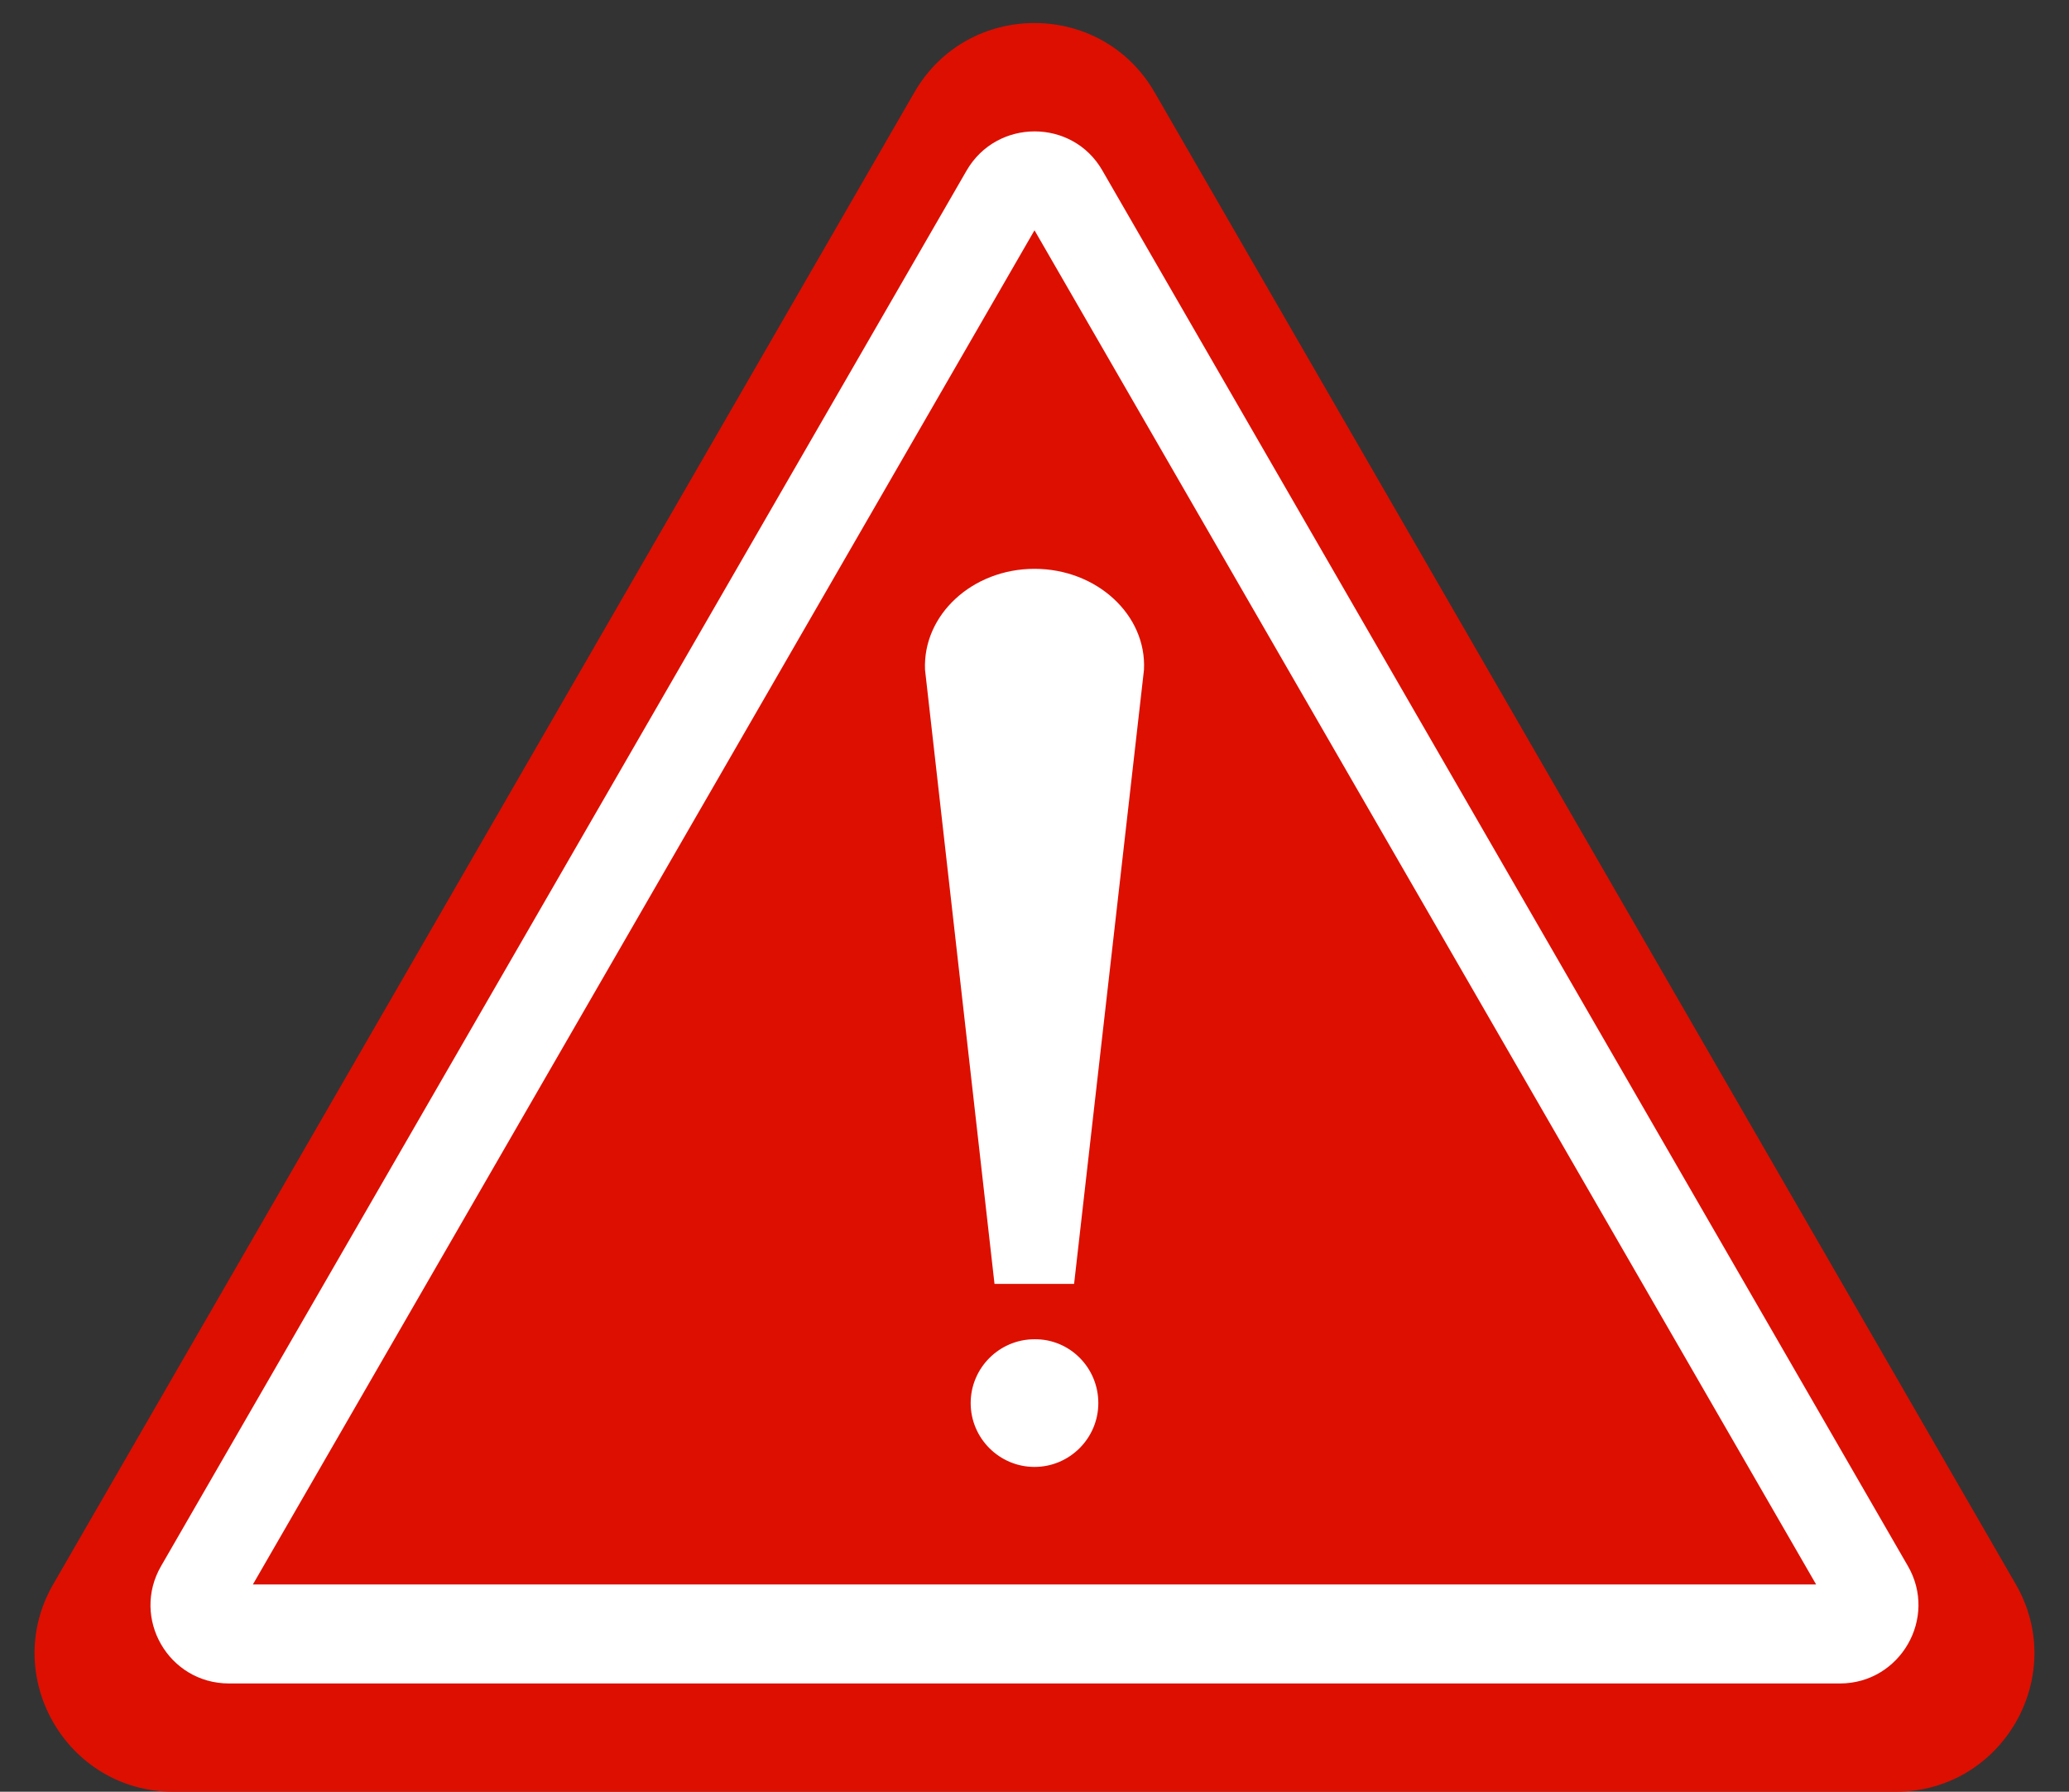 <?xml version="1.0" encoding="UTF-8"?><svg xmlns="http://www.w3.org/2000/svg" xmlns:xlink="http://www.w3.org/1999/xlink" height="443.5" preserveAspectRatio="xMidYMid meet" version="1.0" viewBox="-6.1 25.4 512.2 443.5" width="512.2" zoomAndPan="magnify"><rect x="-6.1" y="25.4" width="512.2" height="443.5" fill="#333333" stroke="none"/><g id="change1_1"><path d="M279.7,48.2l213.2,369.3c13.2,22.8-3.3,51.4-29.7,51.4H36.8c-26.4,0-42.9-28.6-29.7-51.4L220.3,48.2 C233.5,25.4,266.5,25.4,279.7,48.2z" fill="#DD0F01"/></g><g id="change2_1"><path d="M33.8,413L233.2,67.6c7.5-12.9,26.2-12.9,33.6,0L466.2,413c7.5,12.9-1.9,29.1-16.8,29.1H50.6 C35.6,442.1,26.3,425.9,33.8,413z" fill="#FFF"/></g><g id="change1_2"><path d="M56.5,417.6L250,82.4l193.5,335.2H56.5z" fill="#DD0F01"/></g><g id="change2_2"><path d="M265.8,372.7c0,8.7-7.1,15.8-15.8,15.8c-8.7,0-15.8-7.1-15.8-15.8s7.1-15.8,15.8-15.8 C258.7,356.8,265.8,363.9,265.8,372.7z M277.1,191.2c0.7-13.6-11.7-25-27.1-25h0c-15.4,0-27.7,11.4-27.1,25l17.2,152h19.7 L277.1,191.2z" fill="#FFF"/></g></svg>